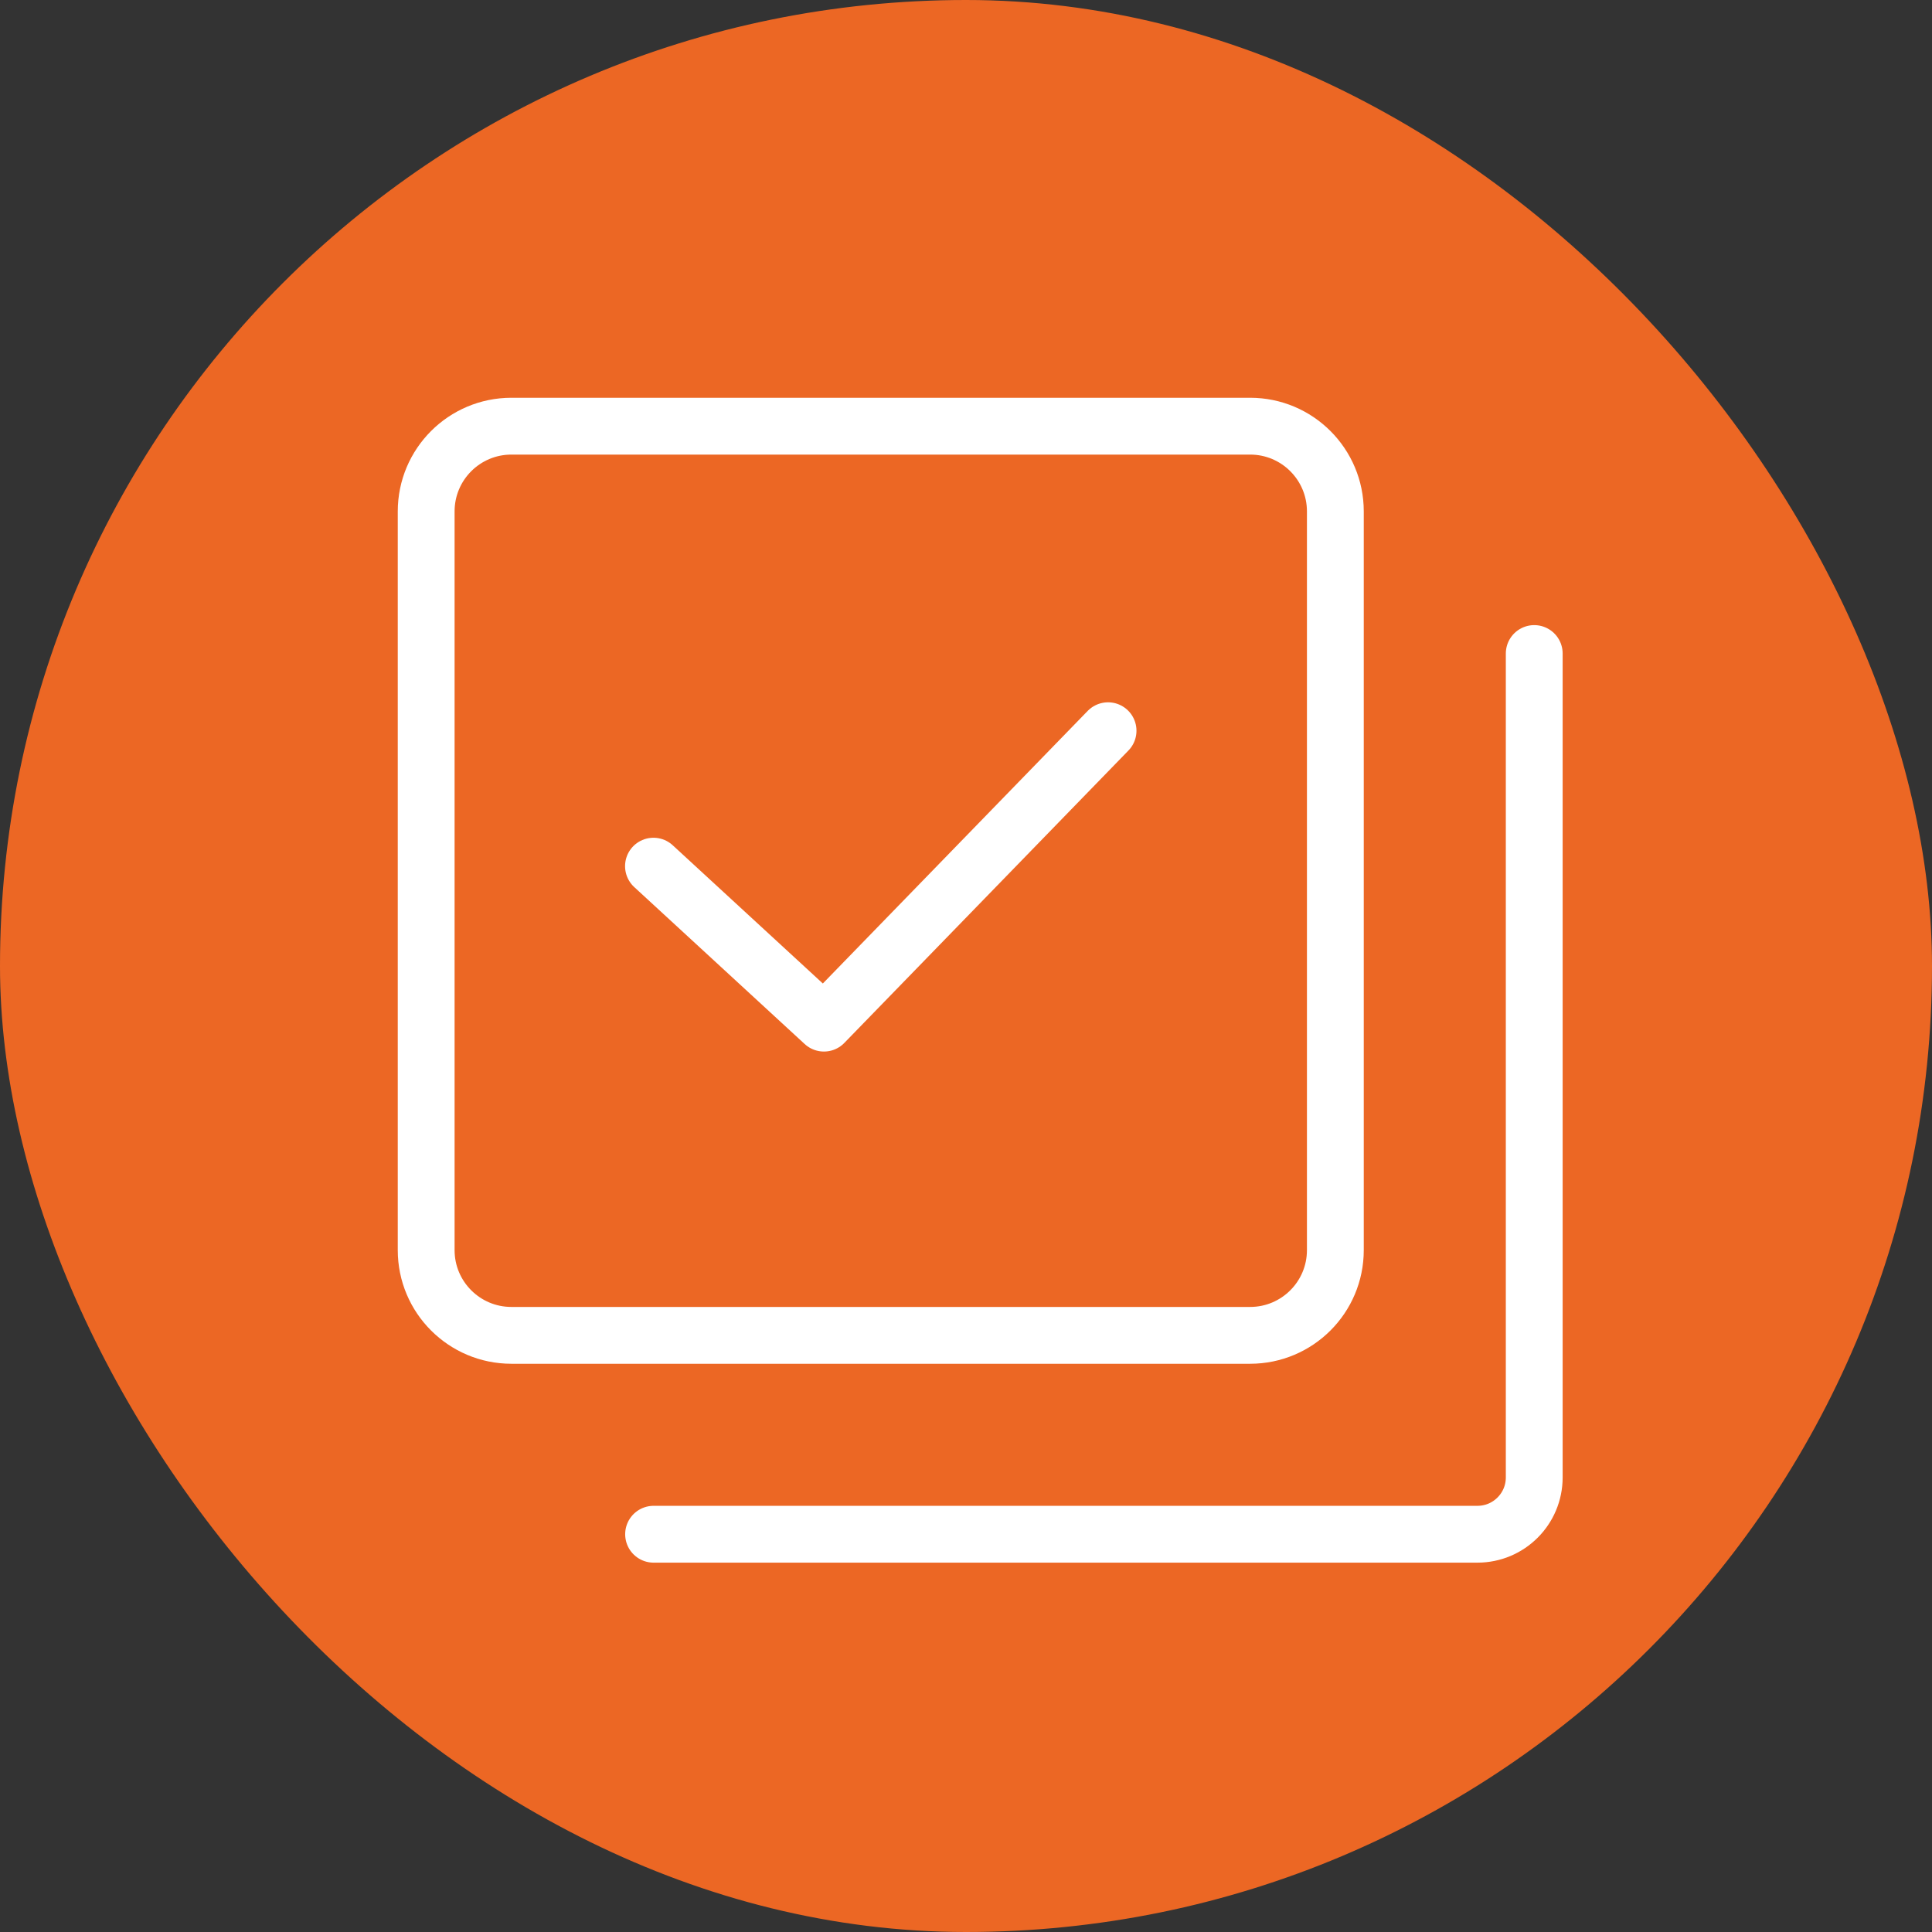 <svg width="68" height="68" viewBox="0 0 68 68" fill="none" xmlns="http://www.w3.org/2000/svg">
<rect x="0" y="0" width="68" height="68" fill="#333333" stroke="none"/>
<rect width="68" height="68" rx="34" fill="#EC6724"/>
<g clip-path="url(#clip0_3507_3128)">
<path d="M44 15H18C16.343 15 15 16.343 15 18V44C15 45.657 16.343 47 18 47H44C45.657 47 47 45.657 47 44V18C47 16.343 45.657 15 44 15Z" stroke="white" stroke-width="2" stroke-linecap="round" stroke-linejoin="round"/>
<path d="M54 23.002V52C54 53.105 53.105 54 52 54H23.004" stroke="white" stroke-width="2" stroke-linecap="round" stroke-linejoin="round"/>
<path d="M23 30.486L29 36.011L39 25.719" stroke="white" stroke-width="2" stroke-linecap="round" stroke-linejoin="round"/>
</g>
<defs>
<clipPath id="clip0_3507_3128">
<rect width="48" height="48" fill="white" transform="translate(10 10)"/>
</clipPath>
</defs>
</svg>
